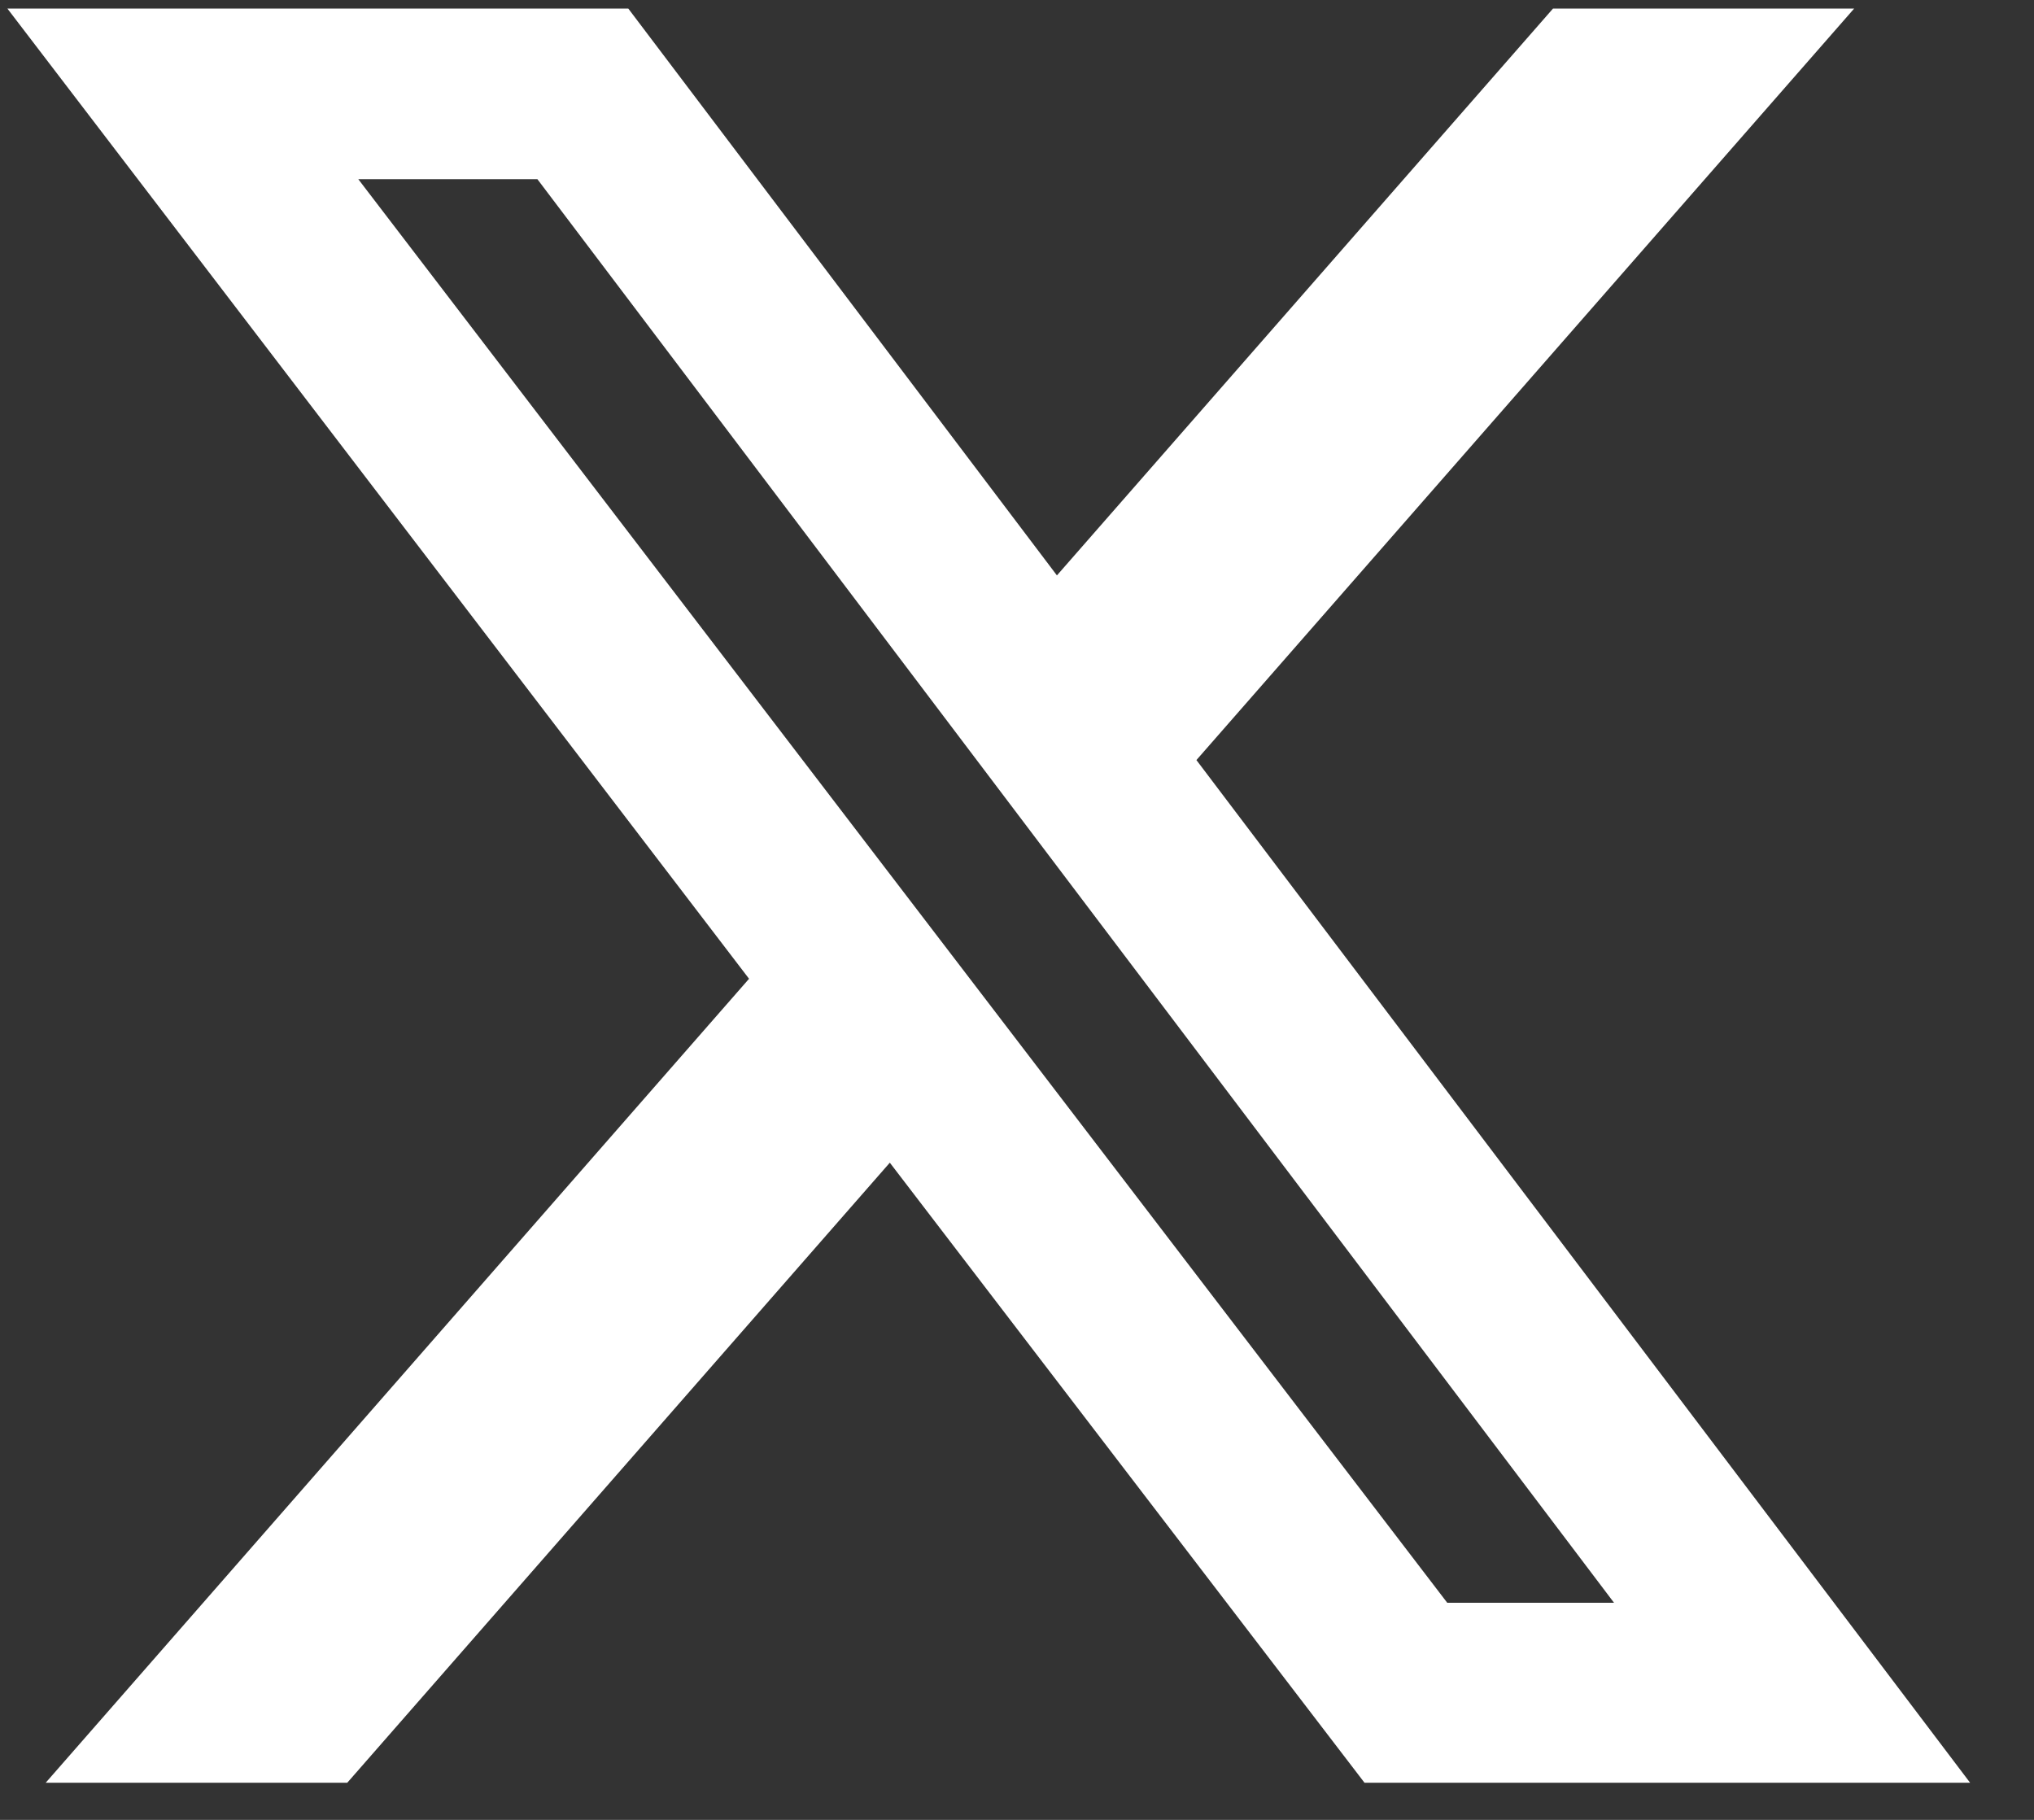<svg width="19" height="17" viewBox="0 0 19 17" fill="none" xmlns="http://www.w3.org/2000/svg">
<rect x="0" y="0" width="19" height="17" fill="#333333" stroke="none"/>
<path d="M14.507 0.08H17.32L11.176 7.1L18.403 16.653H12.746L8.312 10.861L3.244 16.653H0.427L6.997 9.143L0.069 0.08H5.869L9.873 5.375L14.507 0.08ZM13.519 14.972H15.077L5.02 1.674H3.347L13.519 14.972Z" fill="white"/>
</svg>

